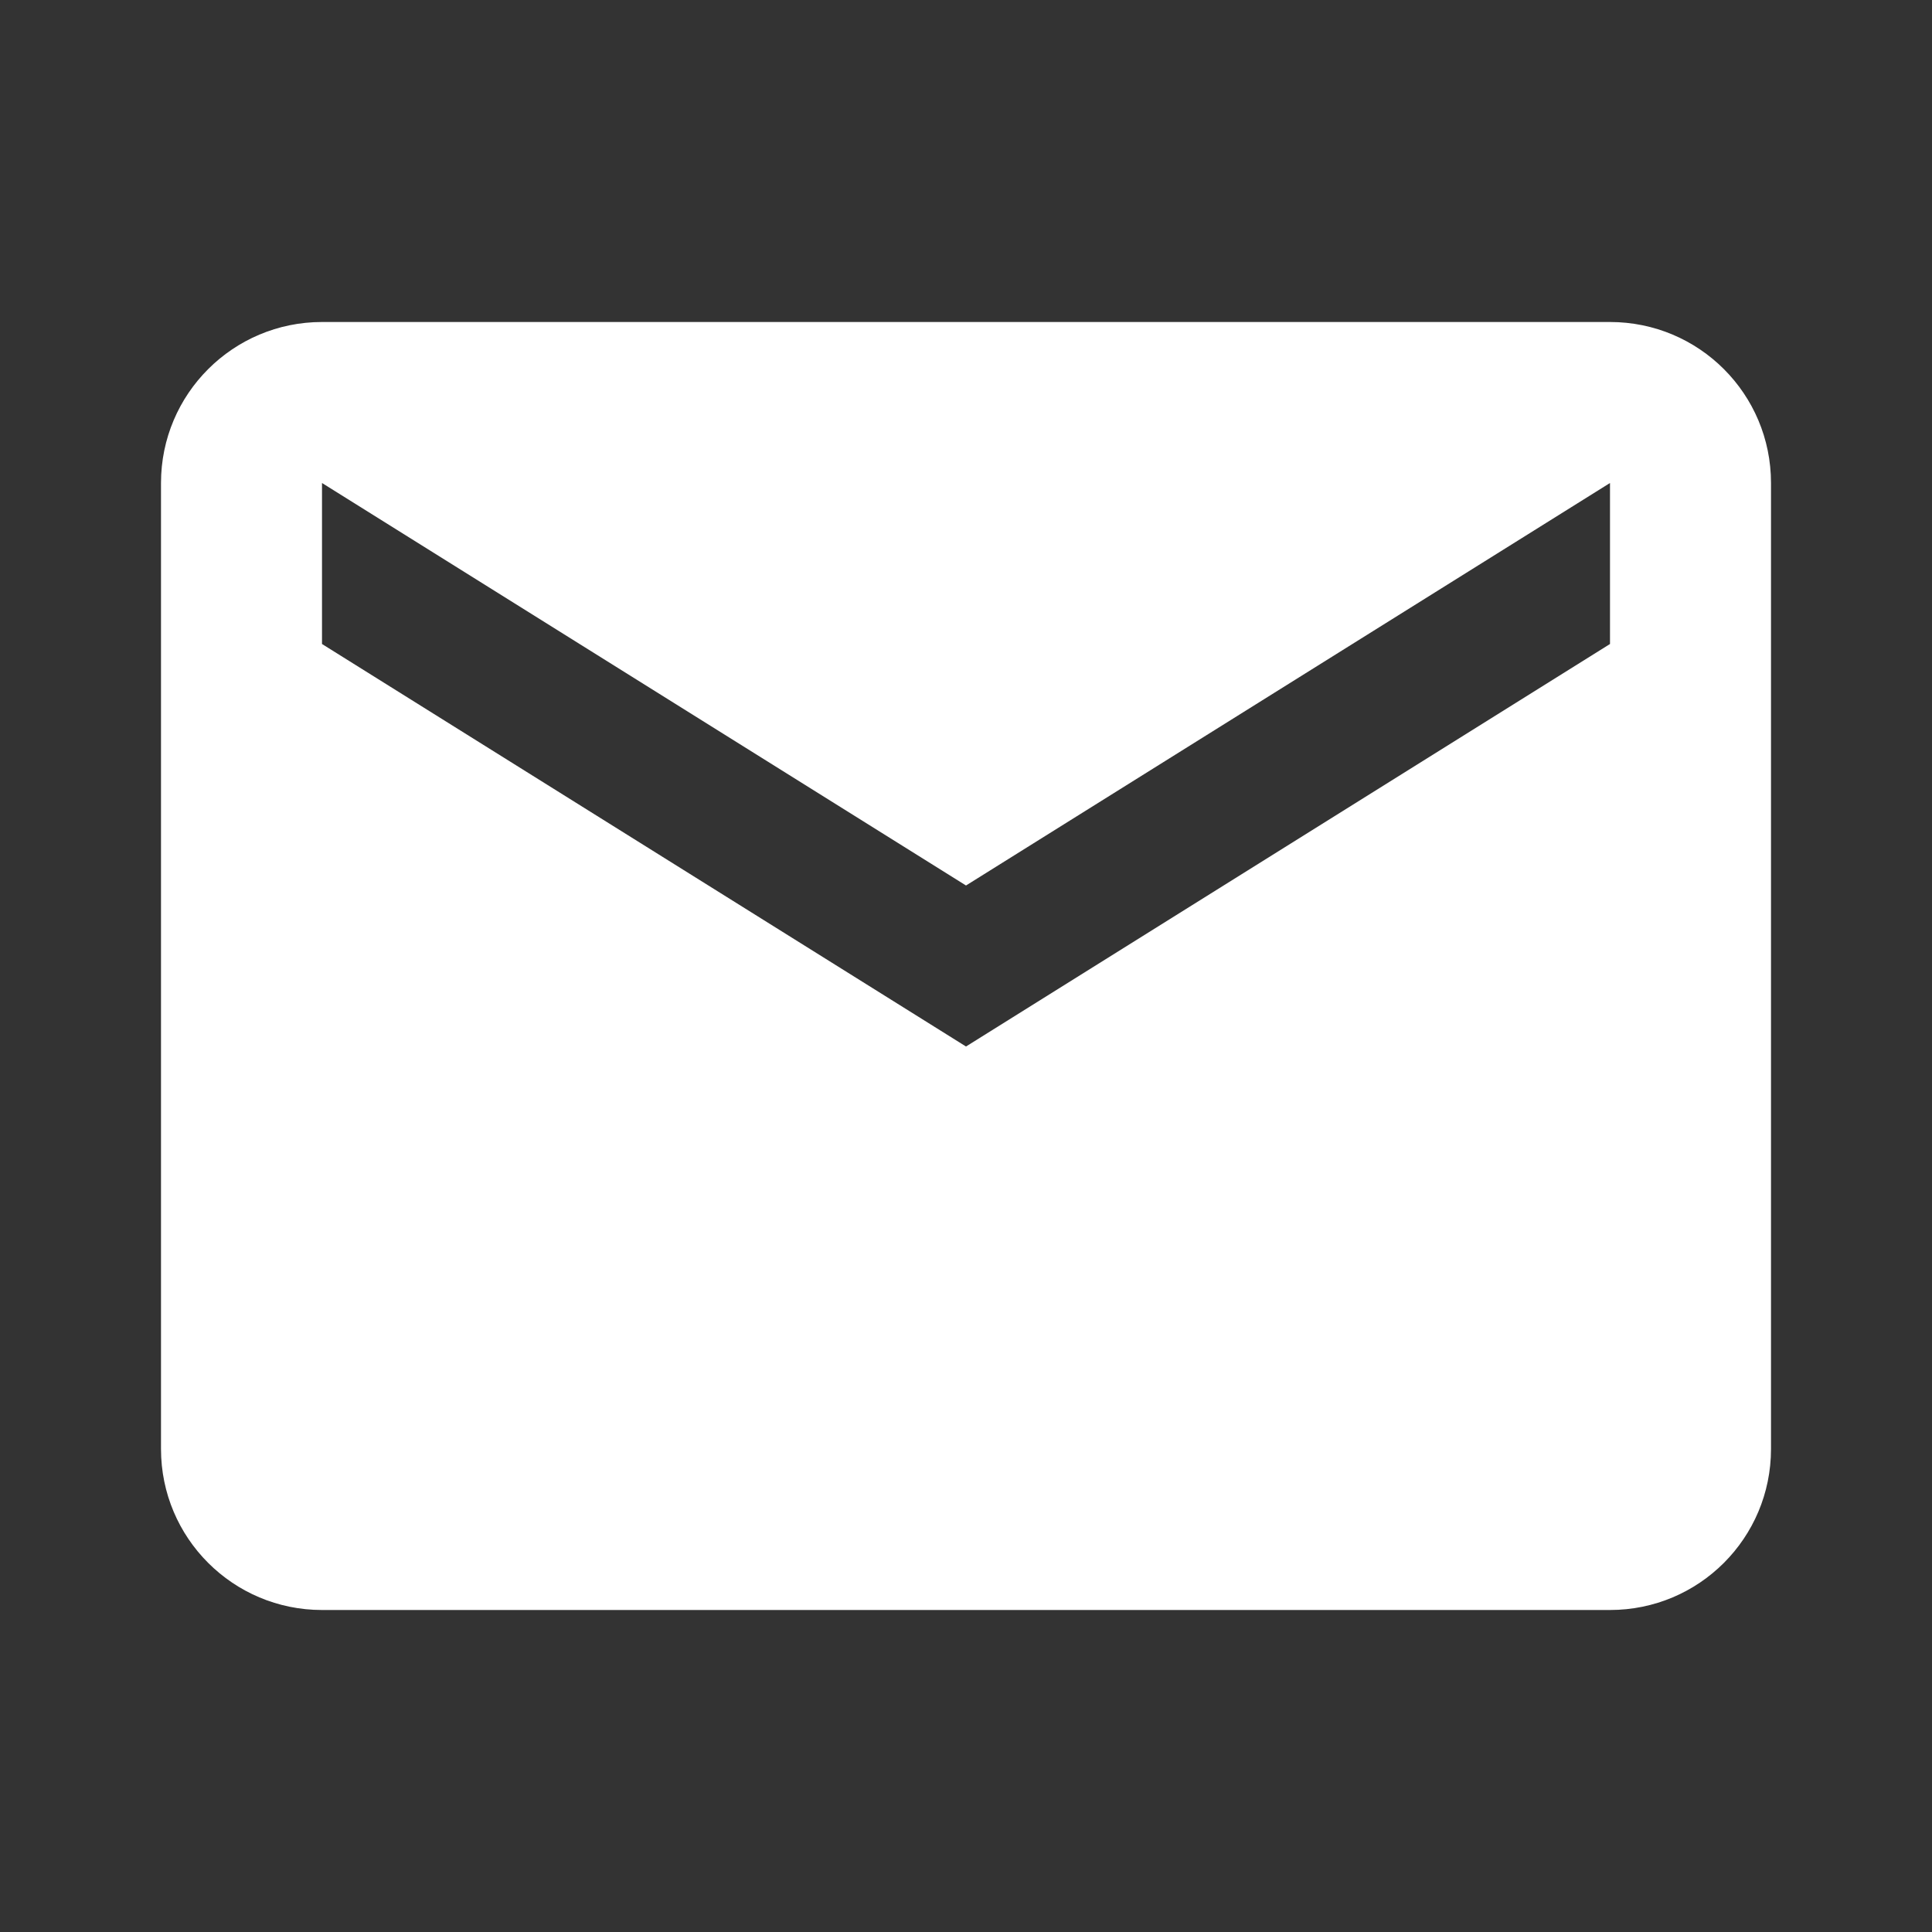 <?xml version="1.0" encoding="UTF-8"?> <svg xmlns="http://www.w3.org/2000/svg" width="12" height="12" viewBox="0 0 12 12" fill="none"><rect x="0" y="0" width="12" height="12" fill="#333333" stroke="none"/> <path d="M10 2H2C1.448 2 1 2.447 1 3V9C1 9.553 1.448 10 2 10H10C10.553 10 11 9.553 11 9V3C11 2.447 10.553 2 10 2ZM10 4L6 6.5L2 4V3L6 5.5L10 3V4Z" fill="white"></path> </svg> 
